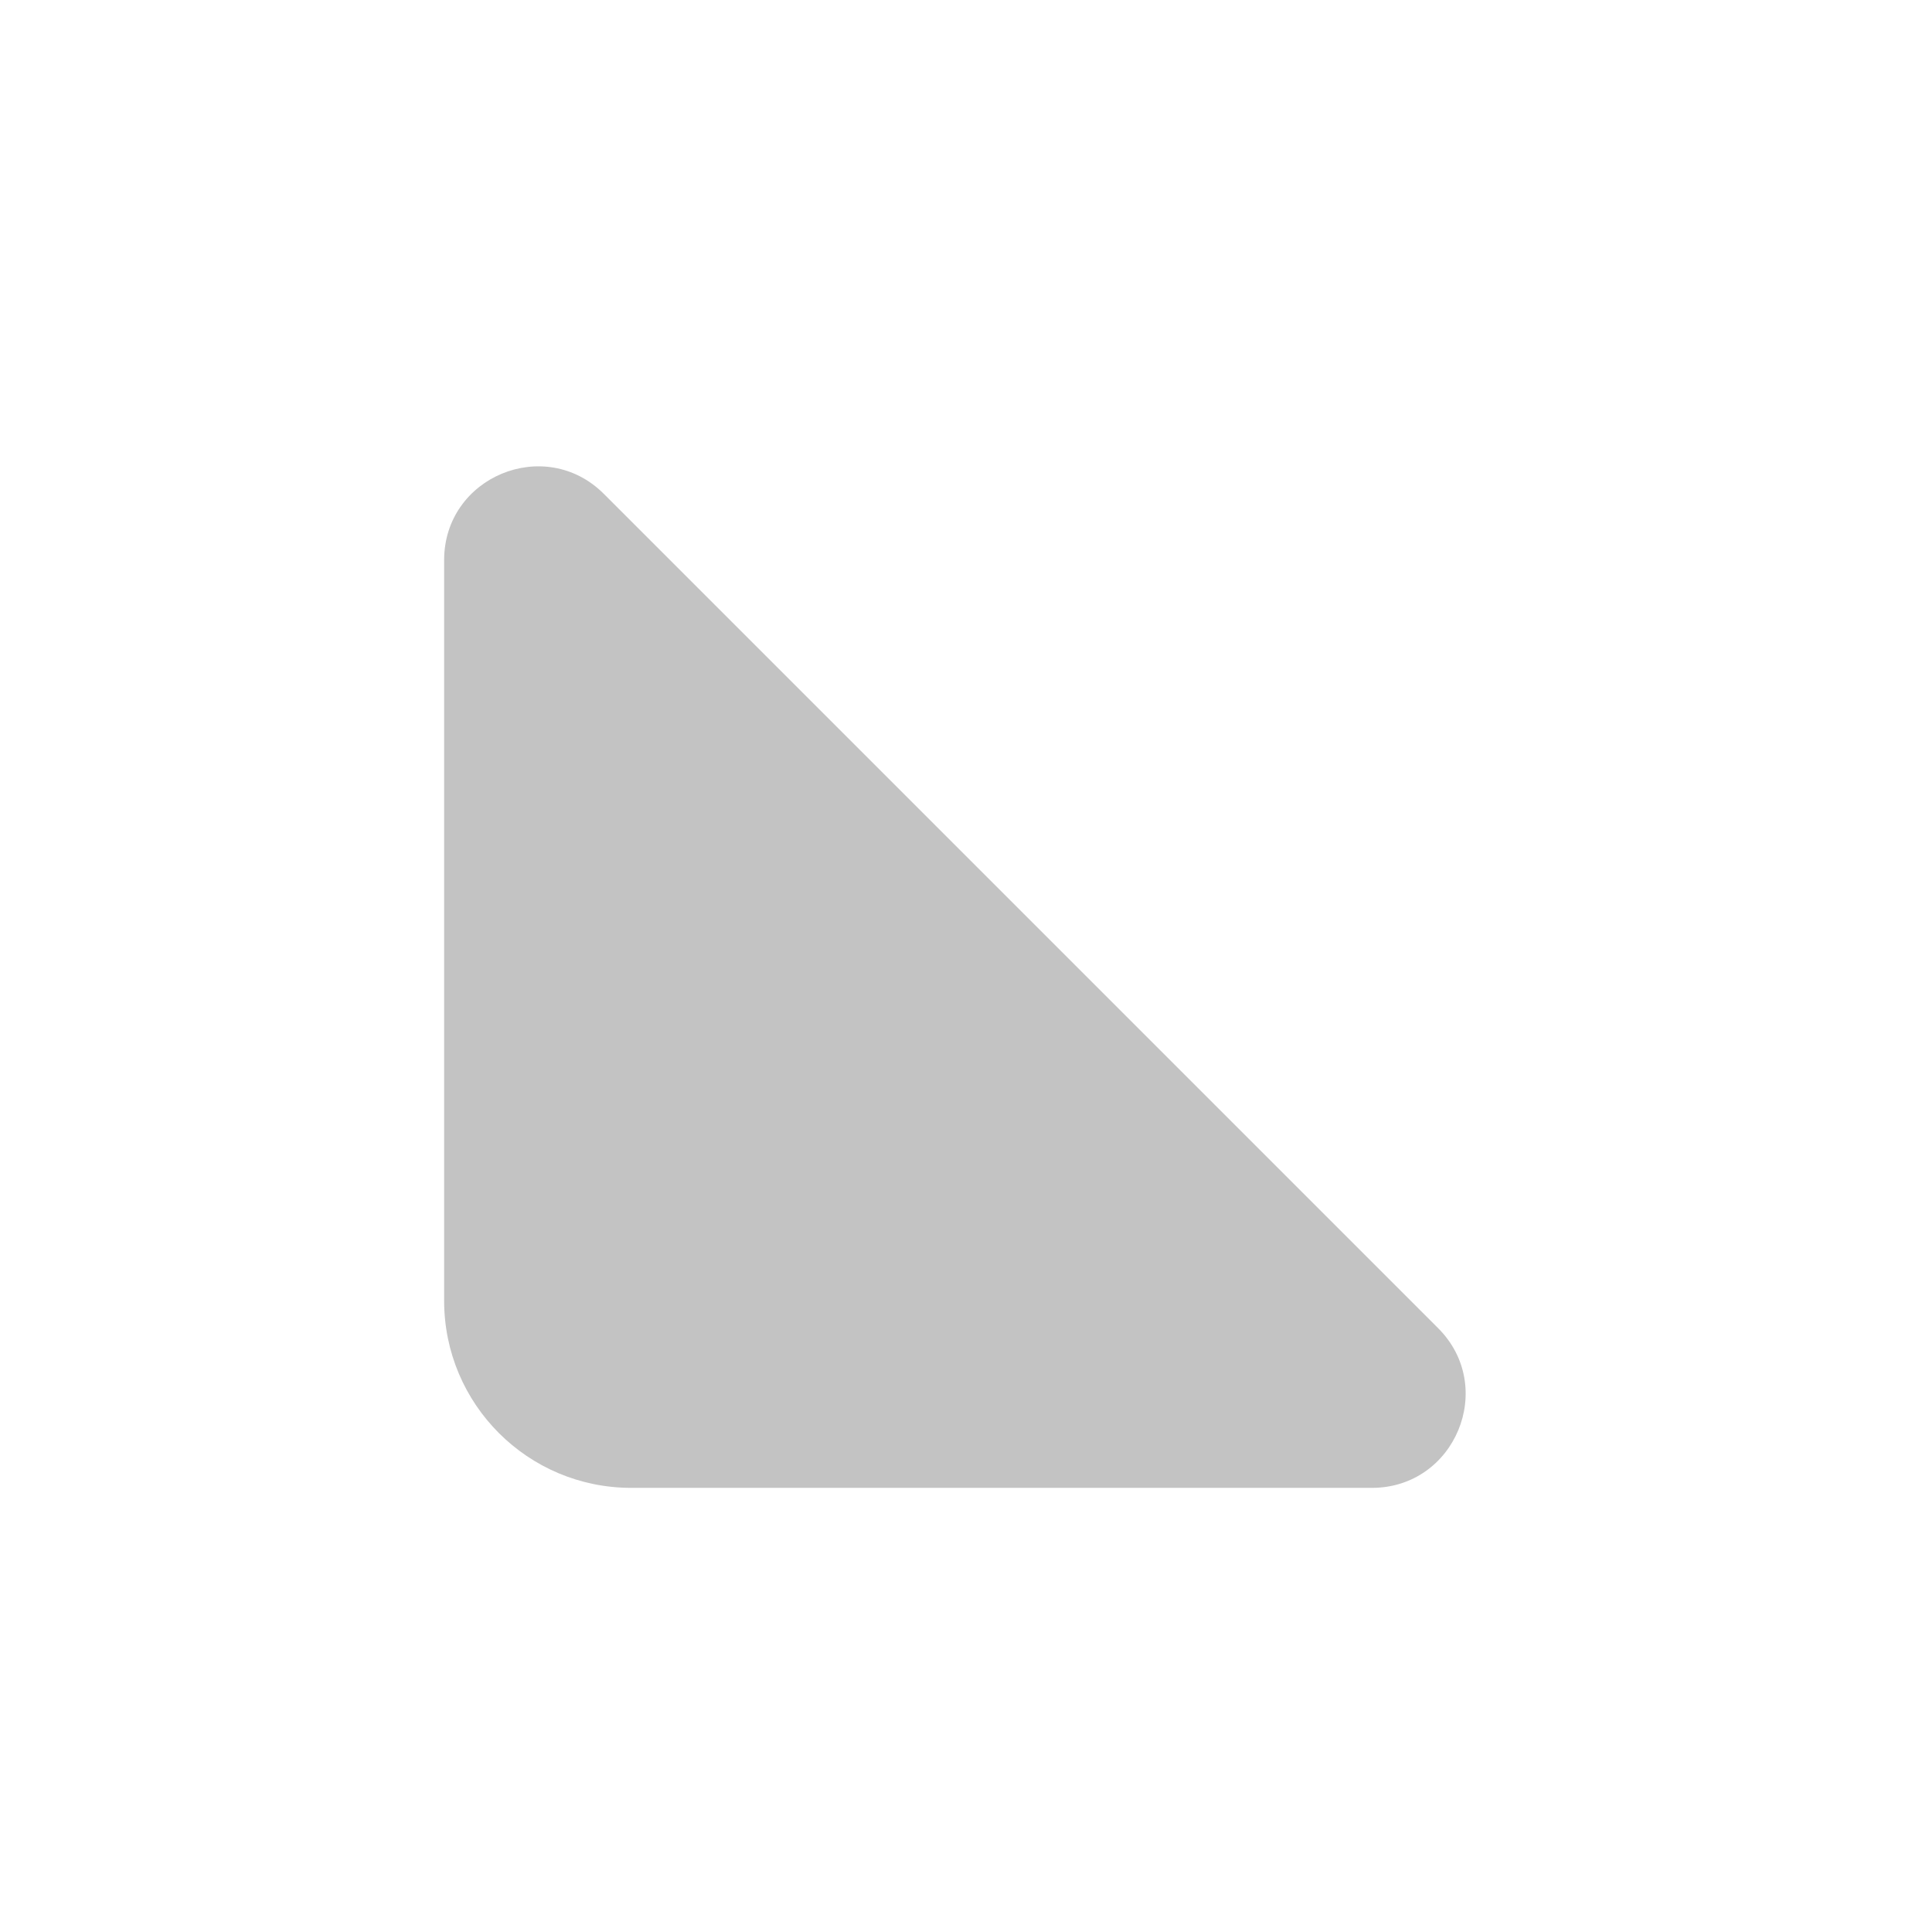 <svg viewBox="0 0 87 87" fill="none" xmlns="http://www.w3.org/2000/svg">
<path d="M27.193 22.241C24.539 19.587 20 21.472 20 25.222V58.575C20 63.23 23.77 67 28.425 67H61.778C65.528 67 67.413 62.461 64.759 59.807L27.193 22.241Z" fill="#C3C3C3"/>
</svg>
